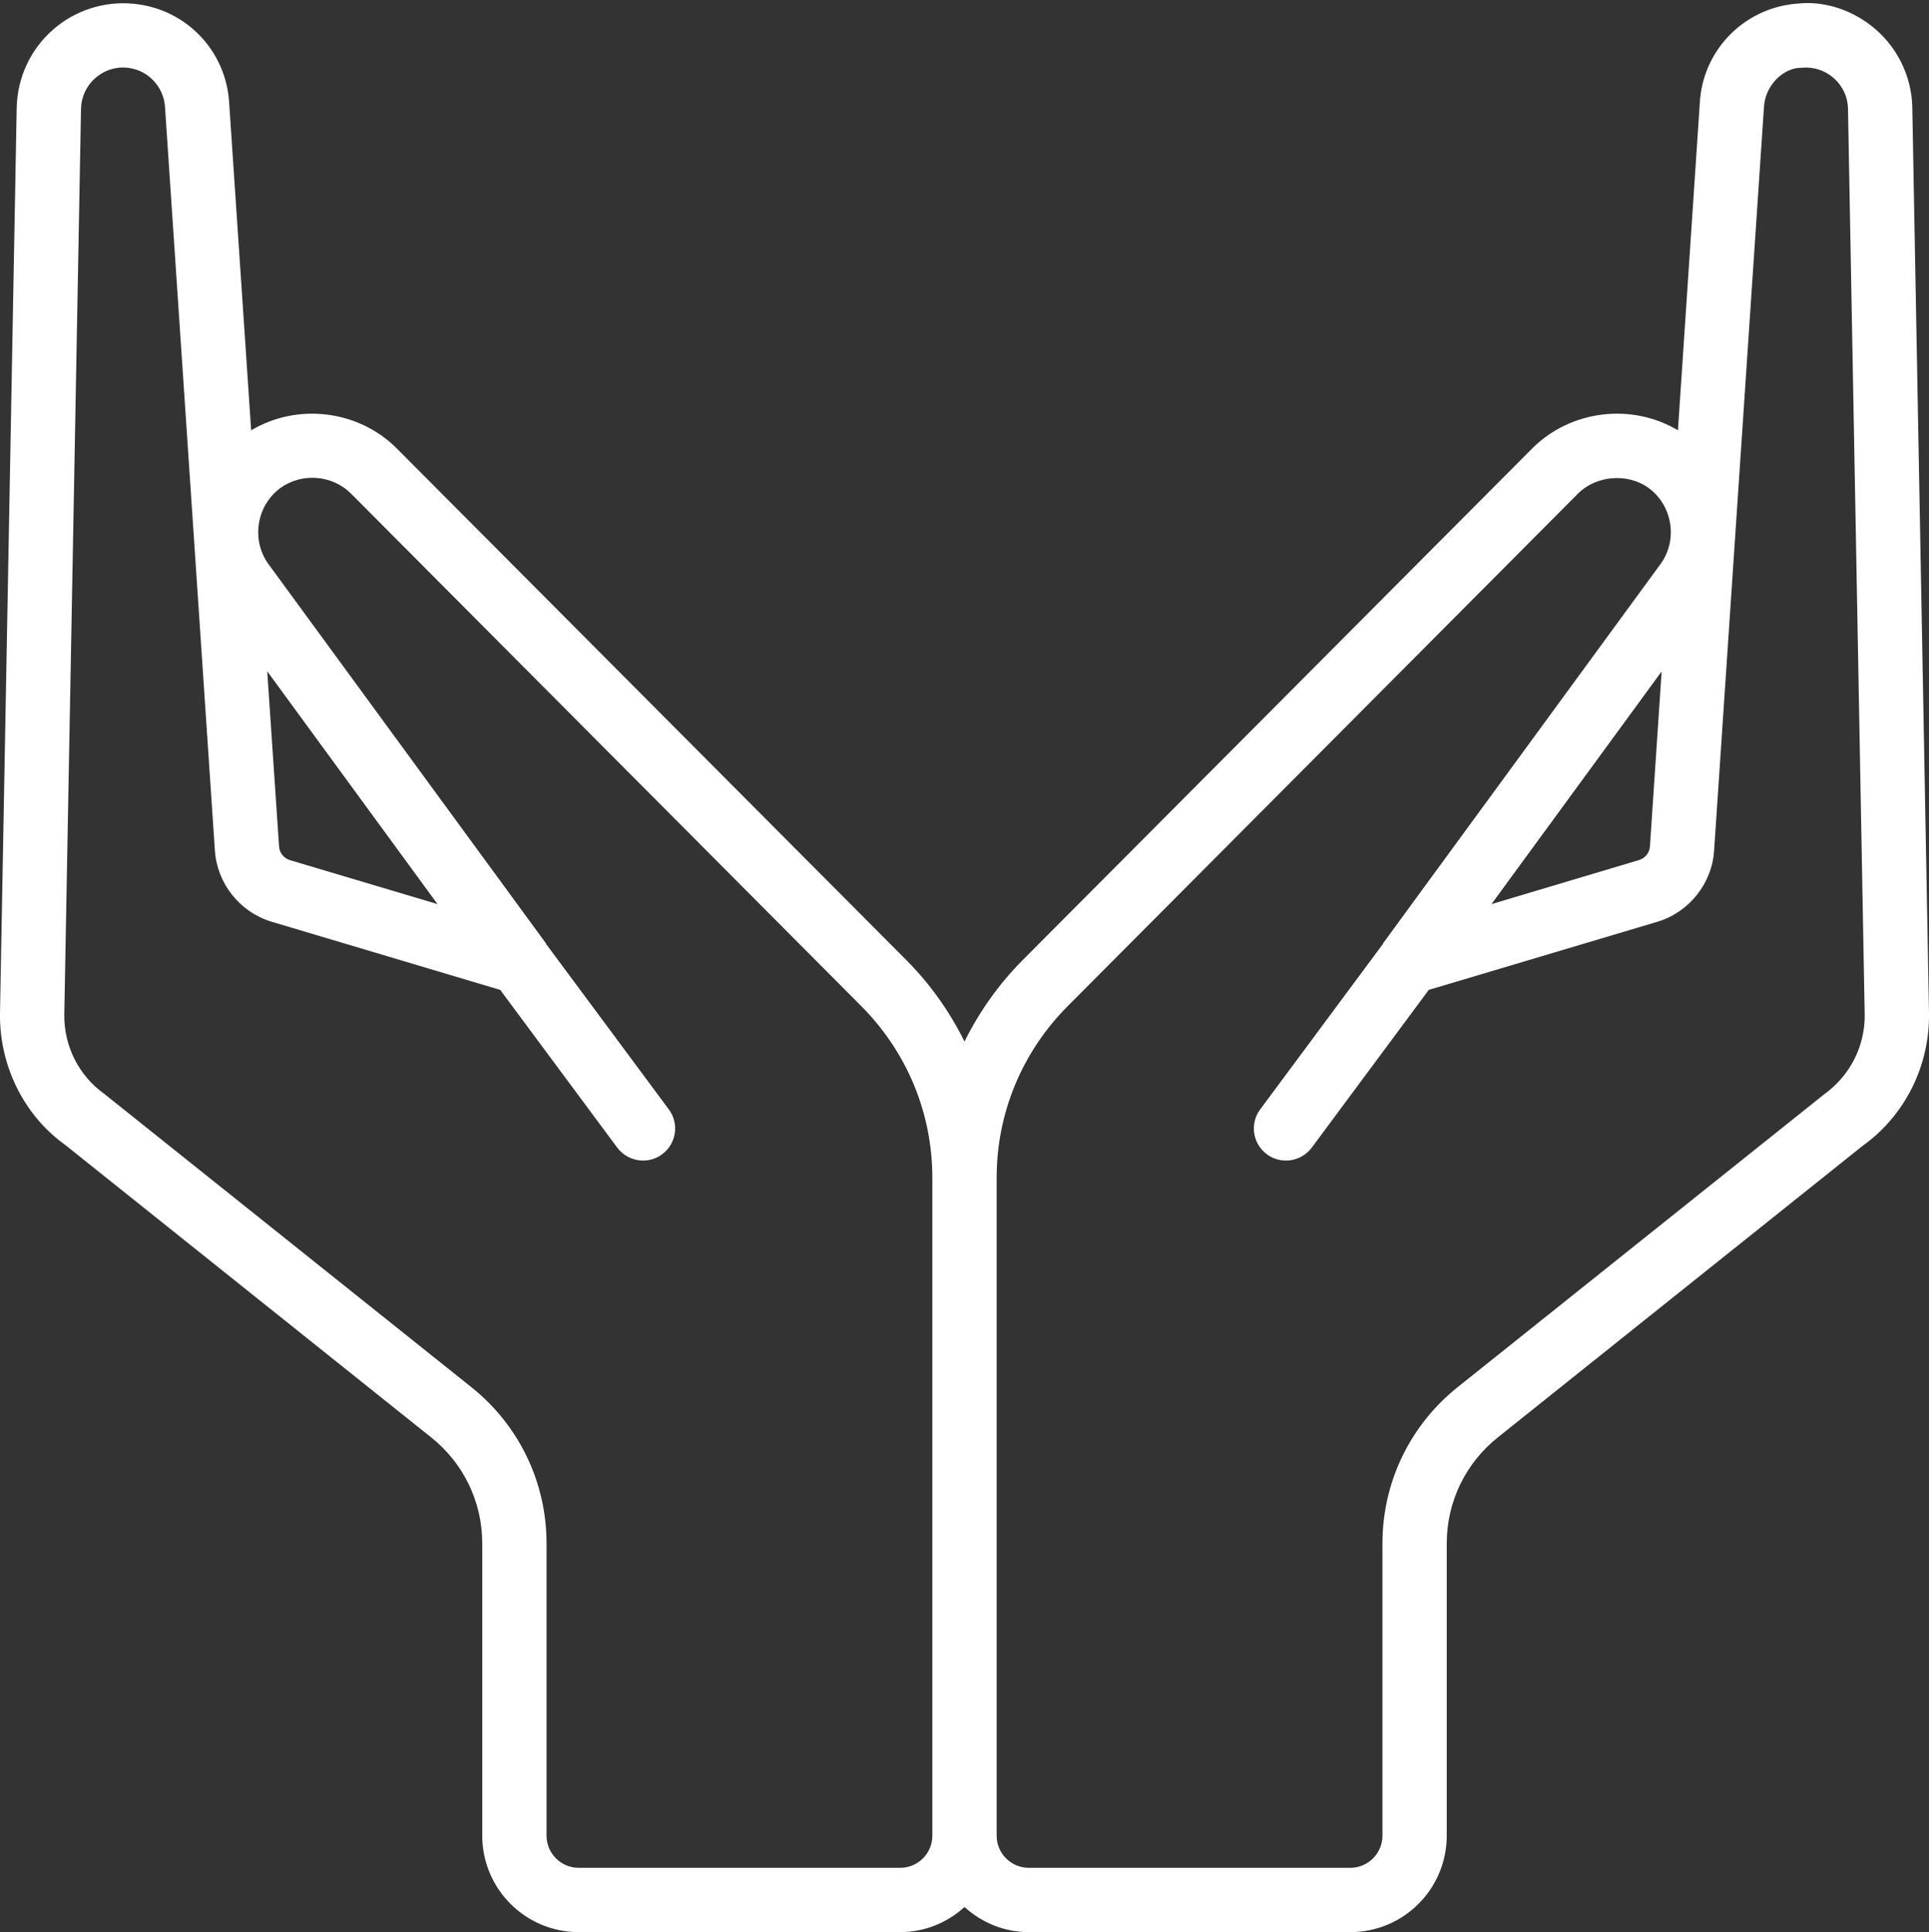 <?xml version="1.0" encoding="UTF-8" standalone="no"?><svg xmlns="http://www.w3.org/2000/svg" xmlns:xlink="http://www.w3.org/1999/xlink" fill="#000000" height="60.1" preserveAspectRatio="xMidYMid meet" version="1" viewBox="-0.0 -0.1 60.0 60.1" width="60" zoomAndPan="magnify"><rect x="-0.0" y="-0.1" width="60.0" height="60.1" fill="#333333" stroke="none"/><g id="change1_1"><path d="M 51.684 20.785 L 51.32 26.227 C 51.309 26.426 51.172 26.594 50.984 26.652 L 46.391 28.023 Z M 56.727 33.949 L 45.336 43.051 C 43.852 44.238 43 46.012 43 47.91 L 43 57 C 43 57.551 42.551 58 42 58 L 32 58 C 31.449 58 31 57.551 31 57 L 31 36.539 C 31 34.527 31.785 32.629 33.211 31.195 C 33.211 31.195 49.074 15.266 49.082 15.254 C 49.641 14.691 50.621 14.602 51.277 15.078 C 52.016 15.613 52.199 16.691 51.652 17.441 L 43.023 29.238 C 43.016 29.246 43.016 29.258 43.012 29.266 L 39.199 34.406 C 38.867 34.848 38.961 35.477 39.406 35.805 C 39.582 35.938 39.793 36 40 36 C 40.305 36 40.605 35.859 40.801 35.598 L 44.441 30.691 L 51.559 28.57 C 52.543 28.27 53.25 27.379 53.316 26.359 L 54.867 3.227 C 54.902 2.598 55.398 2.074 55.93 2.012 C 55.965 2.012 56 2.012 56.031 2.008 C 56.395 1.969 56.754 2.082 57.031 2.324 C 57.309 2.566 57.469 2.902 57.48 3.262 L 58 31.445 C 58.016 32.43 57.555 33.352 56.727 33.949 Z M 8.312 20.781 L 13.609 28.023 L 9.02 26.656 C 8.824 26.594 8.691 26.426 8.68 26.227 Z M 28 58 L 18 58 C 17.449 58 17 57.551 17 57 L 17 47.91 C 17 46.012 16.148 44.238 14.664 43.051 L 3.234 33.918 C 2.445 33.352 1.984 32.43 2 31.449 L 2.52 3.273 C 2.531 2.902 2.691 2.566 2.969 2.324 C 3.211 2.113 3.512 2 3.824 2 C 3.875 2 3.918 2.004 3.969 2.008 C 3.977 2.008 3.988 2.008 4 2.012 C 4.613 2.09 5.098 2.605 5.133 3.238 L 6.684 26.355 C 6.75 27.379 7.457 28.27 8.445 28.57 L 15.559 30.691 L 19.199 35.598 C 19.395 35.859 19.695 36 20 36 C 20.207 36 20.418 35.938 20.594 35.805 C 21.039 35.477 21.133 34.848 20.801 34.406 L 16.988 29.266 C 16.984 29.258 16.984 29.246 16.977 29.238 C 16.977 29.238 8.363 17.461 8.352 17.449 C 7.812 16.711 7.969 15.633 8.719 15.082 C 9.383 14.598 10.332 14.672 10.91 15.246 L 26.789 31.195 C 28.215 32.629 29 34.527 29 36.539 L 29 57 C 29 57.551 28.551 58 28 58 Z M 58.348 0.82 C 57.656 0.215 56.742 -0.082 55.918 0.012 C 55.887 0.012 55.848 0.016 55.812 0.02 C 54.195 0.191 52.957 1.496 52.871 3.105 L 52.191 13.285 C 50.762 12.434 48.875 12.645 47.672 13.836 L 31.789 29.785 C 31.051 30.531 30.453 31.383 30 32.297 C 29.547 31.383 28.949 30.531 28.211 29.785 L 12.324 13.832 C 11.125 12.648 9.242 12.434 7.812 13.285 L 7.129 3.117 C 7.043 1.496 5.805 0.191 4.188 0.02 C 4.172 0.016 4.156 0.016 4.141 0.016 C 3.238 -0.07 2.332 0.223 1.652 0.82 C 0.961 1.422 0.547 2.293 0.52 3.223 L 0 31.418 C -0.023 33.055 0.75 34.598 2.027 35.512 L 13.414 44.613 C 14.422 45.418 15 46.621 15 47.91 L 15 57 C 15 58.656 16.344 60 18 60 L 28 60 C 28.773 60 29.469 59.699 30 59.219 C 30.531 59.699 31.227 60 32 60 L 42 60 C 43.656 60 45 58.656 45 57 L 45 47.91 C 45 46.621 45.578 45.418 46.586 44.613 L 57.934 35.543 C 59.254 34.598 60.023 33.055 60 31.414 L 59.48 3.211 C 59.453 2.293 59.039 1.422 58.348 0.82" fill="#ffffff"/></g></svg>